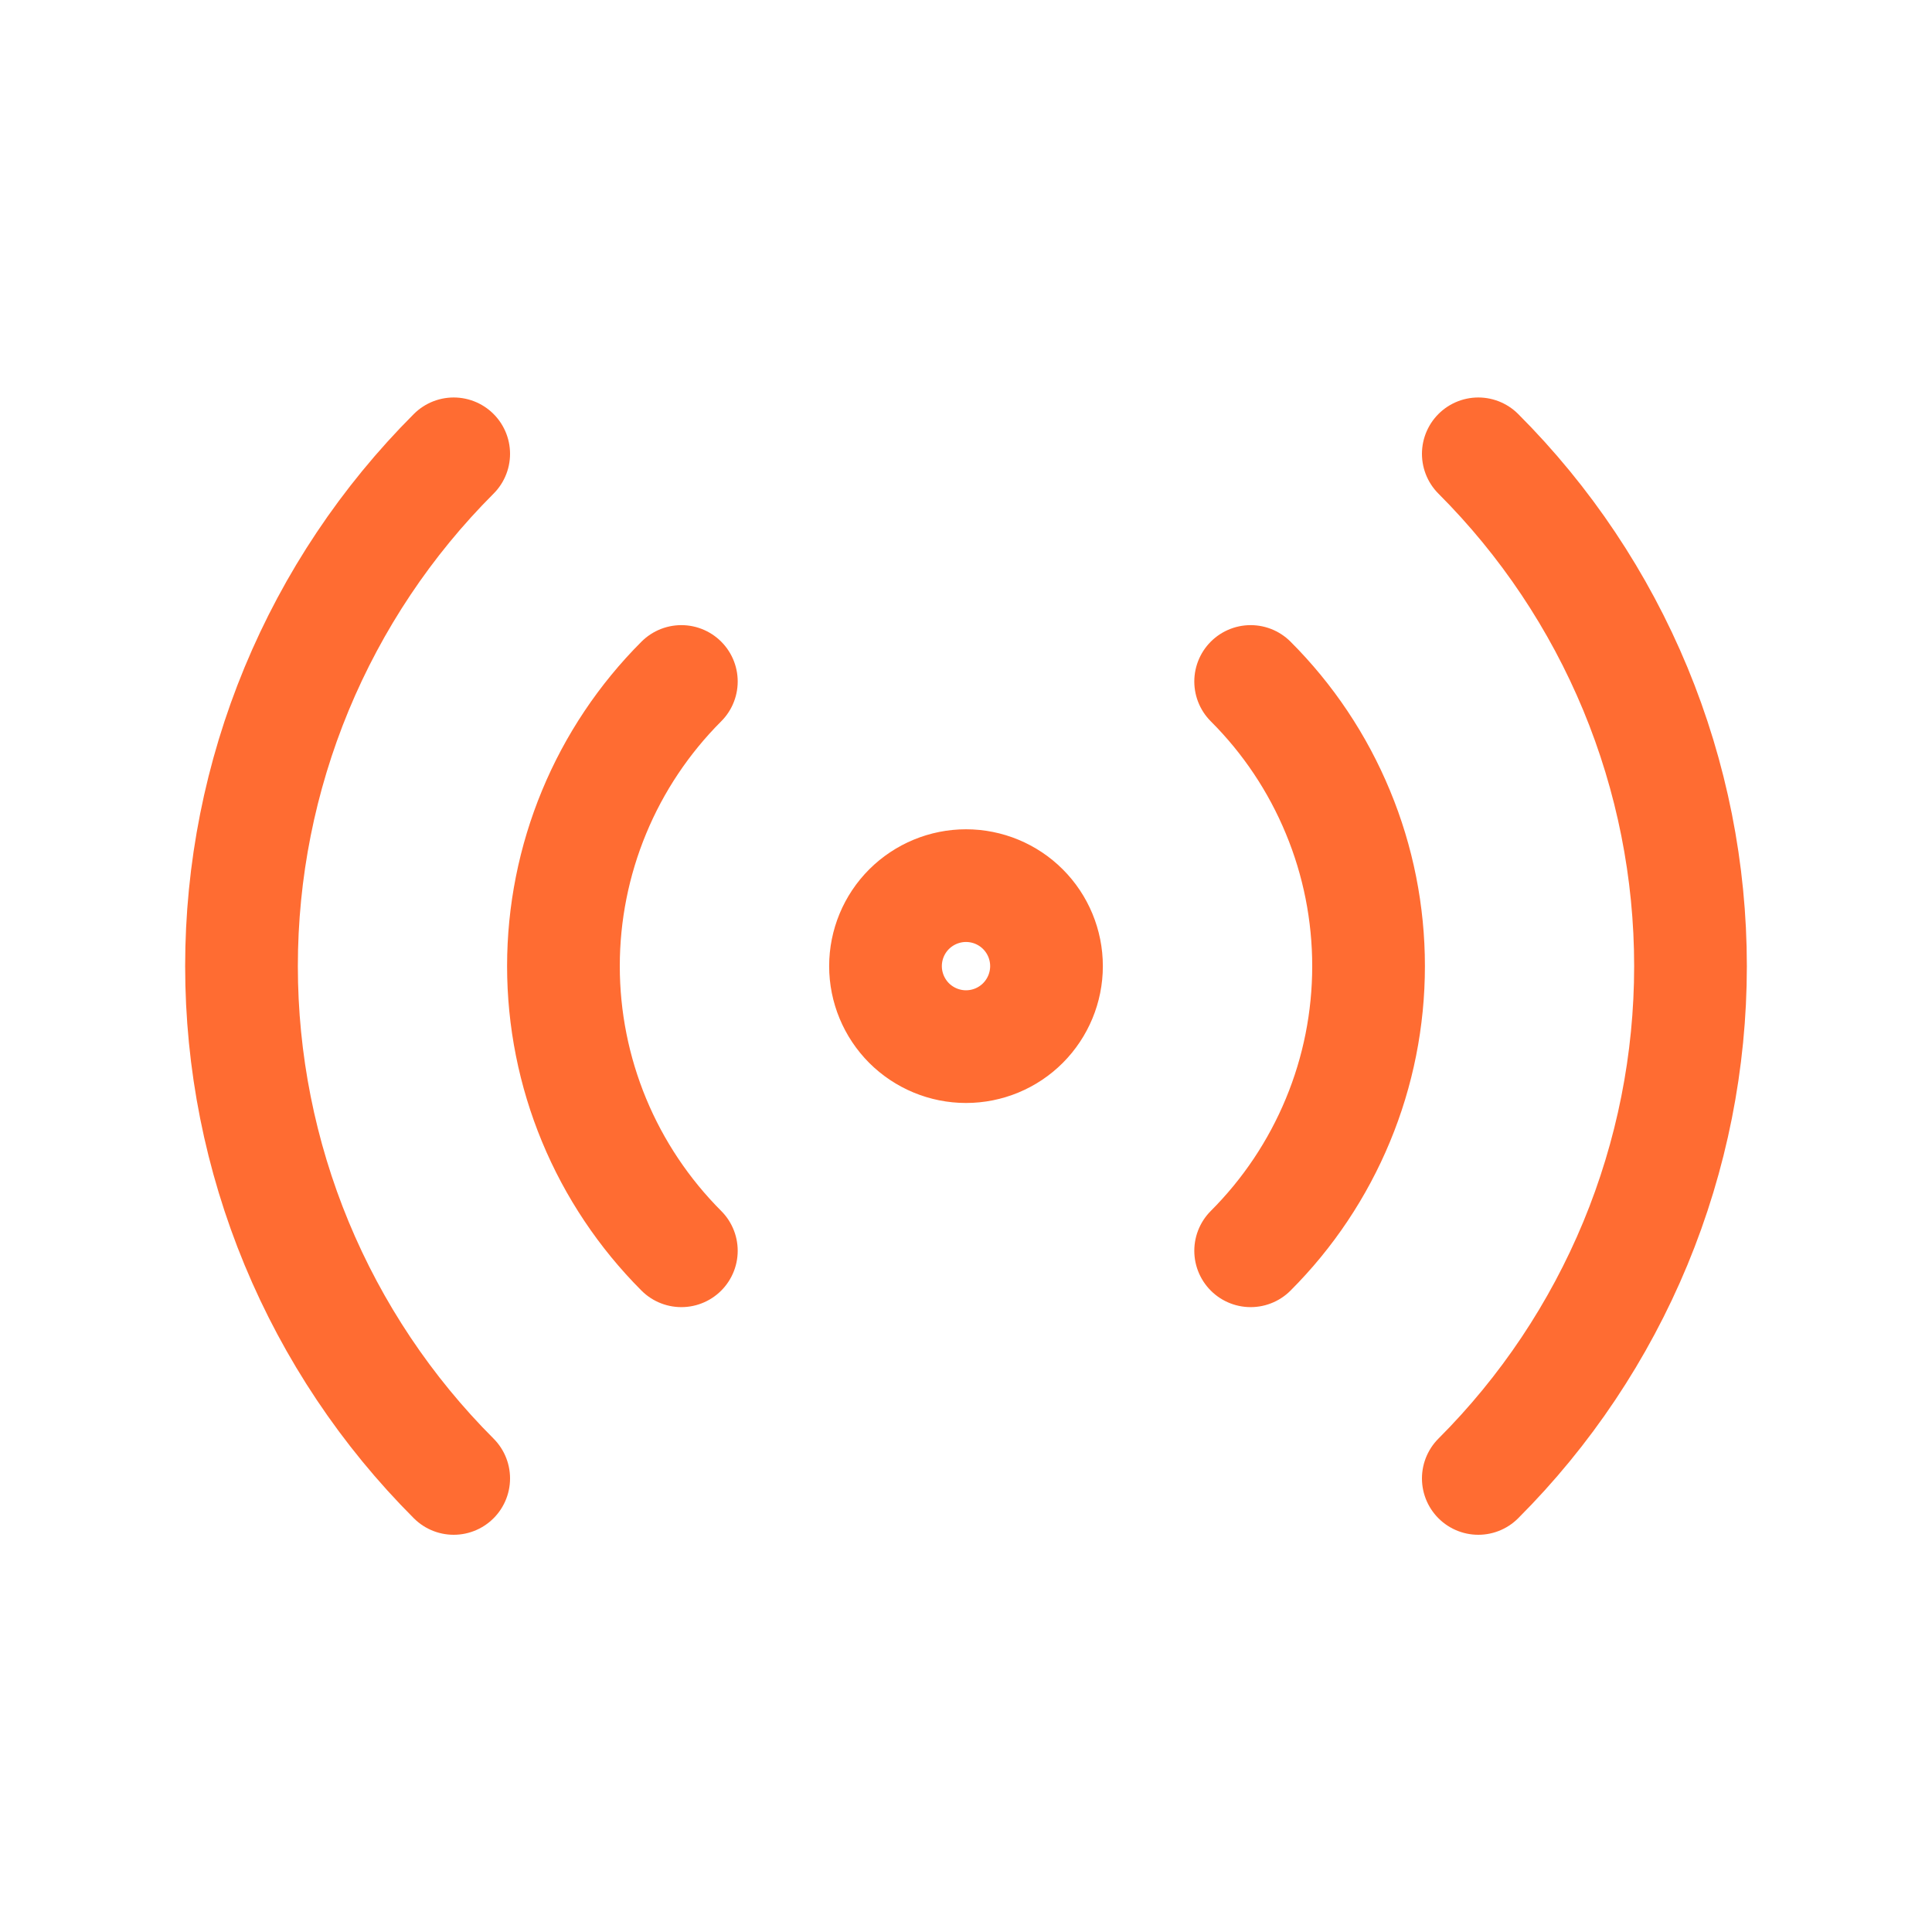 <?xml version="1.0" encoding="UTF-8"?> <svg xmlns="http://www.w3.org/2000/svg" width="30" height="30" viewBox="0 0 30 30" fill="none"><path d="M7.045 22.957C6 21.912 5.172 20.672 4.606 19.307C4.041 17.942 3.75 16.479 3.75 15.002C3.75 13.524 4.041 12.062 4.606 10.697C5.172 9.332 6 8.092 7.045 7.047M22.955 7.047C24 8.092 24.828 9.332 25.394 10.697C25.959 12.062 26.25 13.524 26.25 15.002C26.25 16.479 25.959 17.942 25.394 19.307C24.828 20.672 24 21.912 22.955 22.957M10.58 19.422C10 18.841 9.539 18.152 9.225 17.394C8.911 16.636 8.749 15.823 8.749 15.002C8.749 14.181 8.911 13.368 9.225 12.61C9.539 11.851 10 11.162 10.58 10.582M19.42 10.582C20.001 11.162 20.461 11.851 20.775 12.61C21.09 13.368 21.251 14.181 21.251 15.002C21.251 15.823 21.09 16.636 20.775 17.394C20.461 18.152 20.001 18.841 19.42 19.422M16.25 15.002C16.25 15.333 16.118 15.651 15.884 15.886C15.65 16.12 15.332 16.252 15 16.252C14.669 16.252 14.351 16.12 14.116 15.886C13.882 15.651 13.75 15.333 13.75 15.002C13.75 14.67 13.882 14.352 14.116 14.118C14.351 13.884 14.669 13.752 15 13.752C15.332 13.752 15.65 13.884 15.884 14.118C16.118 14.352 16.25 14.67 16.25 15.002Z" stroke="#FF6C32" stroke-width="1.75" stroke-linecap="round" stroke-linejoin="round"></path></svg> 